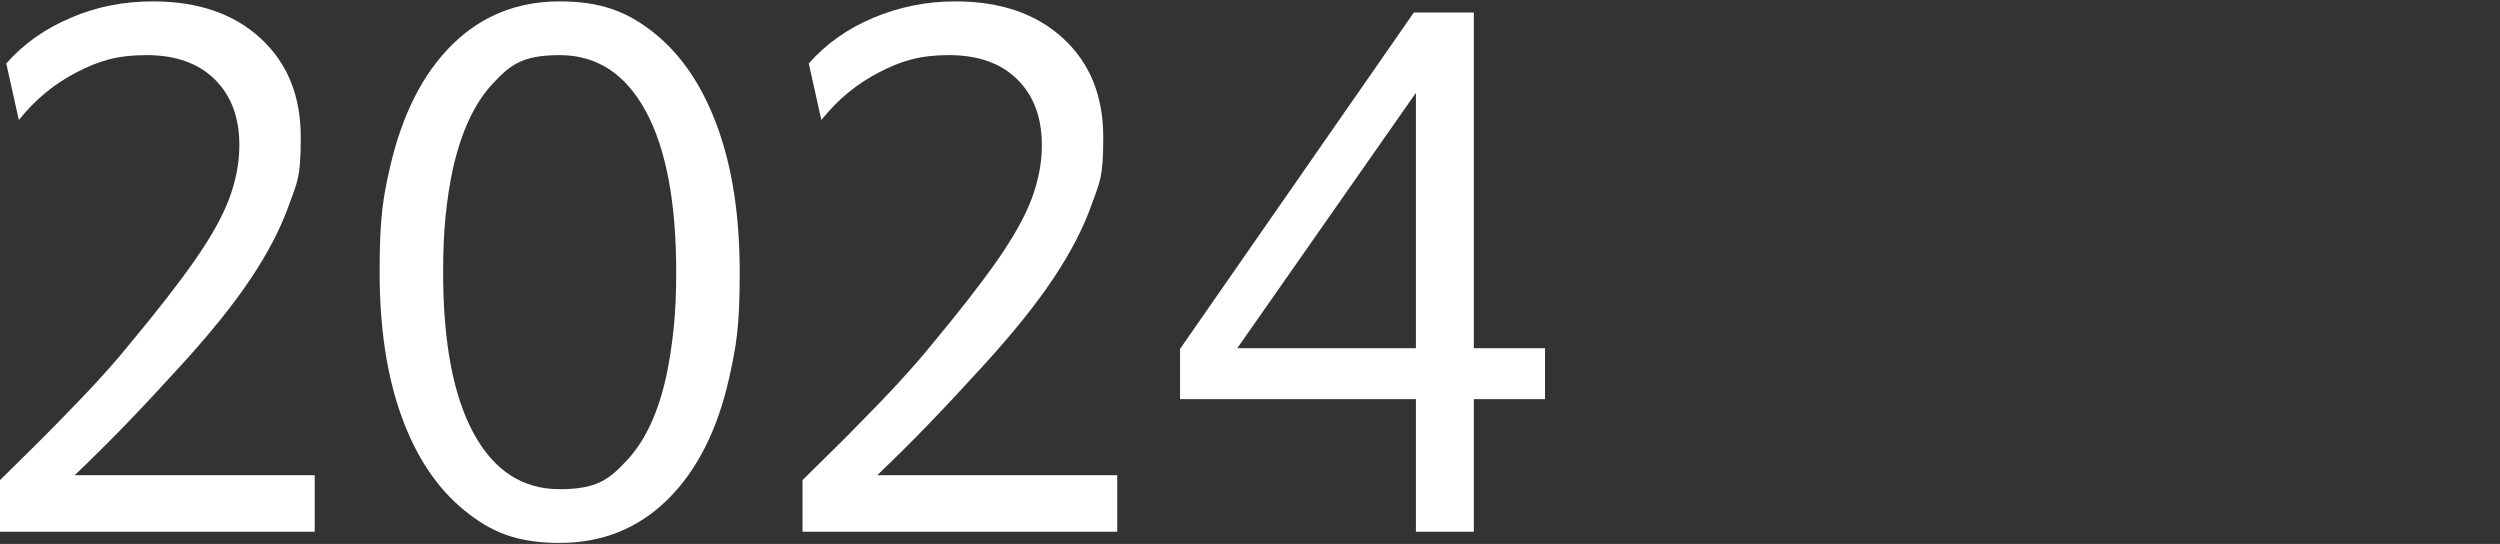<?xml version="1.0" encoding="UTF-8"?>
<svg xmlns="http://www.w3.org/2000/svg" id="Ebene_1" data-name="Ebene 1" version="1.1" viewBox="0 0 716.5 155.9">
  <rect x="0" y="0" width="716.5" height="155.9" fill="#333333" stroke="none"/>
  <defs>
    <style>
      .cls-1 {
        isolation: isolate;
      }

      .cls-2 {
        fill: #fff;
        stroke-width: 0px;
      }
    </style>
  </defs>
  <g id="Ebene_1-2" data-name="Ebene 1">
    <g class="cls-1">
      <path class="cls-2" d="M71.9,79.8c-5,7.5-11.7,15.8-20.1,25-5.1,5.6-10.3,11.2-15.6,16.7-5.3,5.5-10.3,10.4-14.8,14.7h68.8v16.2H0v-14.8c6.4-6.3,11.8-11.6,16.1-16,4.3-4.4,8.2-8.4,11.5-12,3.3-3.6,6.5-7.2,9.4-10.8,8-9.6,14.3-17.7,18.9-24.3,4.6-6.6,7.9-12.5,9.8-17.6,1.9-5.1,2.9-10.2,2.9-15.3,0-8-2.4-14.3-7.1-18.9-4.7-4.6-11.2-6.9-19.5-6.9s-13.6,1.6-20,4.9c-6.4,3.3-11.9,7.8-16.6,13.7L1.8,18.2c4.9-5.6,11.1-10,18.5-13.1C27.7,1.9,35.5.4,43.8.4c12.9,0,23.2,3.5,30.9,10.6,7.7,7.1,11.5,16.5,11.5,28.4s-1.1,12.9-3.4,19.4c-2.3,6.5-5.9,13.5-10.9,21Z"></path>
      <path class="cls-2" d="M115.1,119.4c-4.2-11.6-6.3-25.4-6.3-41.4s1-21.3,3-30.2c3.5-15.1,9.4-26.7,17.8-35C138,4.5,148.3.4,160.4.4s19.8,3.1,27.5,9.4c7.7,6.3,13.6,15.2,17.8,26.8,4.2,11.6,6.3,25.4,6.3,41.4s-1,21.1-3,30.2c-3.3,14.9-9.2,26.6-17.6,34.9-8.4,8.3-18.7,12.5-31,12.5s-19.7-3.1-27.4-9.4c-7.7-6.3-13.7-15.2-17.9-26.8ZM191,107.6c.9-4.3,1.6-8.8,2.1-13.7.5-4.9.7-10.2.7-15.9,0-20-2.9-35.4-8.7-46.1-5.8-10.7-14-16.1-24.7-16.1s-14.2,2.8-19.3,8.3c-5.1,5.5-8.9,13.6-11.3,24.3-.9,4.1-1.6,8.7-2.1,13.6-.5,4.9-.7,10.3-.7,16,0,20,2.9,35.4,8.7,46.1,5.8,10.7,14,16.1,24.7,16.1s14.2-2.8,19.4-8.4c5.2-5.6,8.9-13.7,11.2-24.2Z"></path>
      <path class="cls-2" d="M301.9,79.8c-5,7.5-11.7,15.8-20.1,25-5.1,5.6-10.3,11.2-15.6,16.7-5.3,5.5-10.3,10.4-14.8,14.7h68.8v16.2h-90.2v-14.8c6.4-6.3,11.8-11.6,16.1-16,4.3-4.4,8.2-8.4,11.5-12,3.3-3.6,6.5-7.2,9.4-10.8,8-9.6,14.3-17.7,18.9-24.3,4.6-6.6,7.9-12.5,9.8-17.6,1.9-5.1,2.9-10.2,2.9-15.3,0-8-2.4-14.3-7.1-18.9-4.7-4.6-11.2-6.9-19.5-6.9s-13.6,1.6-20,4.9c-6.4,3.3-11.9,7.8-16.6,13.7l-3.6-16.2c4.9-5.6,11.1-10,18.5-13.1,7.4-3.1,15.2-4.7,23.5-4.7,12.9,0,23.2,3.5,30.9,10.6,7.7,7.1,11.5,16.5,11.5,28.4s-1.1,12.9-3.4,19.4c-2.3,6.5-5.9,13.5-10.9,21Z"></path>
      <path class="cls-2" d="M405.2,3.6h17.2v96.2h20.4v14.6h-20.4v38h-16.6v-38h-67.6v-14.4L405.2,3.6ZM405.8,26.6l-51.2,73.2h51.2V26.6Z"></path>
    </g>
  </g>
</svg>
